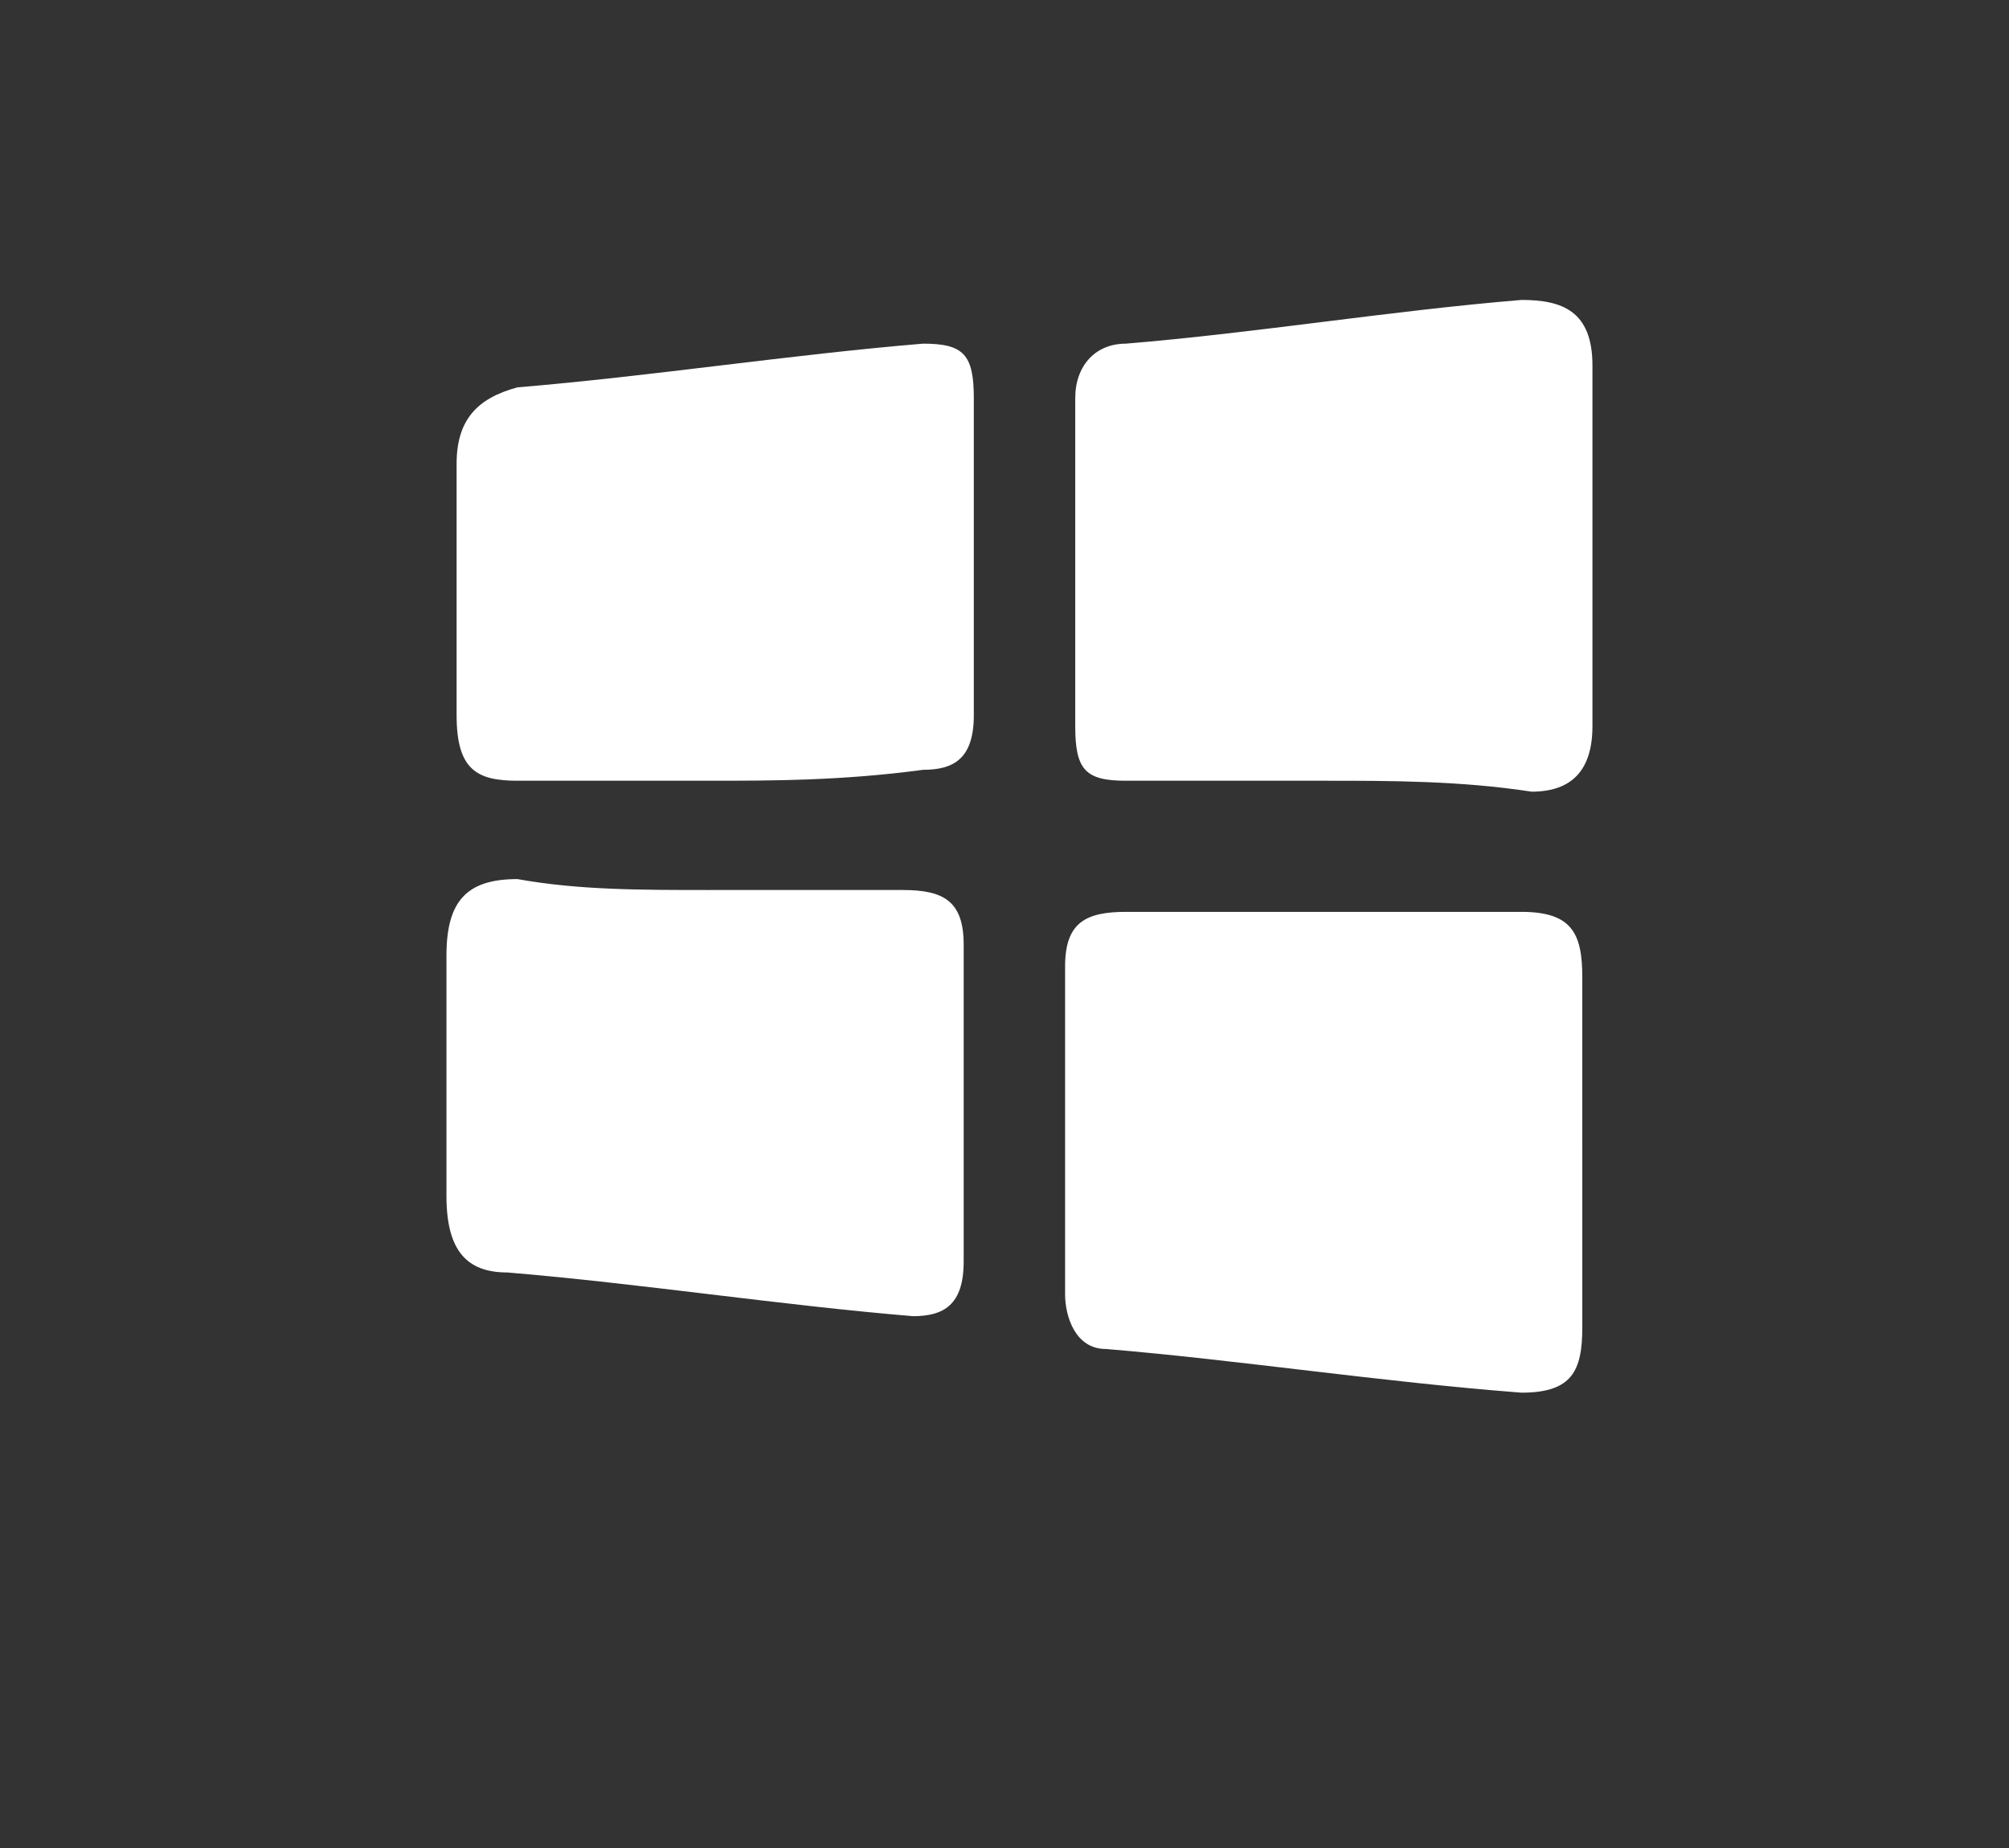 <?xml version="1.0" encoding="UTF-8" standalone="no"?>
<!-- Generator: Adobe Illustrator 19.1.0, SVG Export Plug-In . SVG Version: 6.00 Build 0)  -->

<svg
   xmlns:dc="http://purl.org/dc/elements/1.1/"
   xmlns:cc="http://creativecommons.org/ns#"
   xmlns:rdf="http://www.w3.org/1999/02/22-rdf-syntax-ns#"
   xmlns:svg="http://www.w3.org/2000/svg"
   xmlns="http://www.w3.org/2000/svg"
   xmlns:sodipodi="http://sodipodi.sourceforge.net/DTD/sodipodi-0.dtd"
   xmlns:inkscape="http://www.inkscape.org/namespaces/inkscape"
   version="1.1"
   id="svg2"
   inkscape:export-ydpi="90"
   inkscape:export-xdpi="90"
   sodipodi:docname="windows.svg"
   inkscape:export-filename="/home/ossman/devel/noVNC/images/drag.png"
   inkscape:version="0.92.3 (2405546, 2018-03-11)"
   x="0px"
   y="0px"
   viewBox="-293 384 25 23"
   xml:space="preserve"
   width="25"
   height="23"><rect x="-293" y="384" width="25" height="23" fill="#333333" stroke="none"/><defs
   id="defs19" /><sodipodi:namedview
   pagecolor="#ffffff"
   bordercolor="#666666"
   borderopacity="1"
   objecttolerance="10"
   gridtolerance="10"
   guidetolerance="10"
   inkscape:pageopacity="0"
   inkscape:pageshadow="2"
   inkscape:window-width="1920"
   inkscape:window-height="1017"
   id="namedview17"
   showgrid="false"
   inkscape:pagecheckerboard="true"
   inkscape:zoom="9.44"
   inkscape:cx="-0.84745763"
   inkscape:cy="12.5"
   inkscape:window-x="2552"
   inkscape:window-y="122"
   inkscape:window-maximized="1"
   inkscape:current-layer="svg2" />
<style
   type="text/css"
   id="style2">
	.st0{fill:#FFFFFF;}
</style>
<g
   id="g14"
   transform="matrix(1.262,0,0,1.36,73.614,-144.843)">
	<g
   id="g12">
		<path
   class="st0"
   d="m -277.4,396 c -0.7,0 -1.3,0 -2,0 -0.4,0 -0.5,-0.1 -0.5,-0.5 0,-1 0,-2 0,-3 0,-0.3 0.2,-0.5 0.5,-0.5 1.3,-0.1 2.6,-0.3 3.9,-0.4 0.4,0 0.7,0.1 0.7,0.6 0,1.1 0,2.2 0,3.3 0,0.4 -0.2,0.6 -0.6,0.6 -0.7,-0.1 -1.4,-0.1 -2,-0.1 z"
   id="path4"
   inkscape:connector-curvature="0"
   style="fill:#ffffff" />
		<path
   class="st0"
   d="m -274.9,399.3 c 0,0.6 0,1.1 0,1.7 0,0.4 -0.1,0.6 -0.6,0.6 -1.4,-0.1 -2.8,-0.3 -4.1,-0.4 -0.3,0 -0.4,-0.3 -0.4,-0.5 0,-1 0,-2 0,-3 0,-0.4 0.2,-0.5 0.6,-0.5 1.3,0 2.6,0 3.9,0 0.5,0 0.6,0.2 0.6,0.6 0,0.4 0,0.9 0,1.5 z"
   id="path6"
   inkscape:connector-curvature="0"
   style="fill:#ffffff" />
		<path
   class="st0"
   d="m -283.5,396 c -0.6,0 -1.3,0 -1.9,0 -0.4,0 -0.6,-0.1 -0.6,-0.6 0,-0.8 0,-1.5 0,-2.3 0,-0.4 0.2,-0.6 0.6,-0.7 1.3,-0.1 2.7,-0.3 4,-0.4 0.4,0 0.5,0.1 0.5,0.5 0,1 0,1.9 0,2.9 0,0.4 -0.2,0.5 -0.5,0.5 -0.8,0.1 -1.5,0.1 -2.1,0.1 z"
   id="path8"
   inkscape:connector-curvature="0"
   style="fill:#ffffff" />
		<path
   class="st0"
   d="m -283.5,397 c 0.6,0 1.3,0 1.9,0 0.4,0 0.6,0.1 0.6,0.5 0,1 0,1.9 0,2.9 0,0.4 -0.2,0.5 -0.5,0.5 -1.3,-0.1 -2.7,-0.3 -4,-0.4 -0.4,0 -0.6,-0.2 -0.6,-0.7 0,-0.7 0,-1.5 0,-2.2 0,-0.5 0.2,-0.7 0.7,-0.7 0.6,0.1 1.2,0.1 1.9,0.1 z"
   id="path10"
   inkscape:connector-curvature="0"
   style="fill:#ffffff" />
	</g>
</g>
</svg>